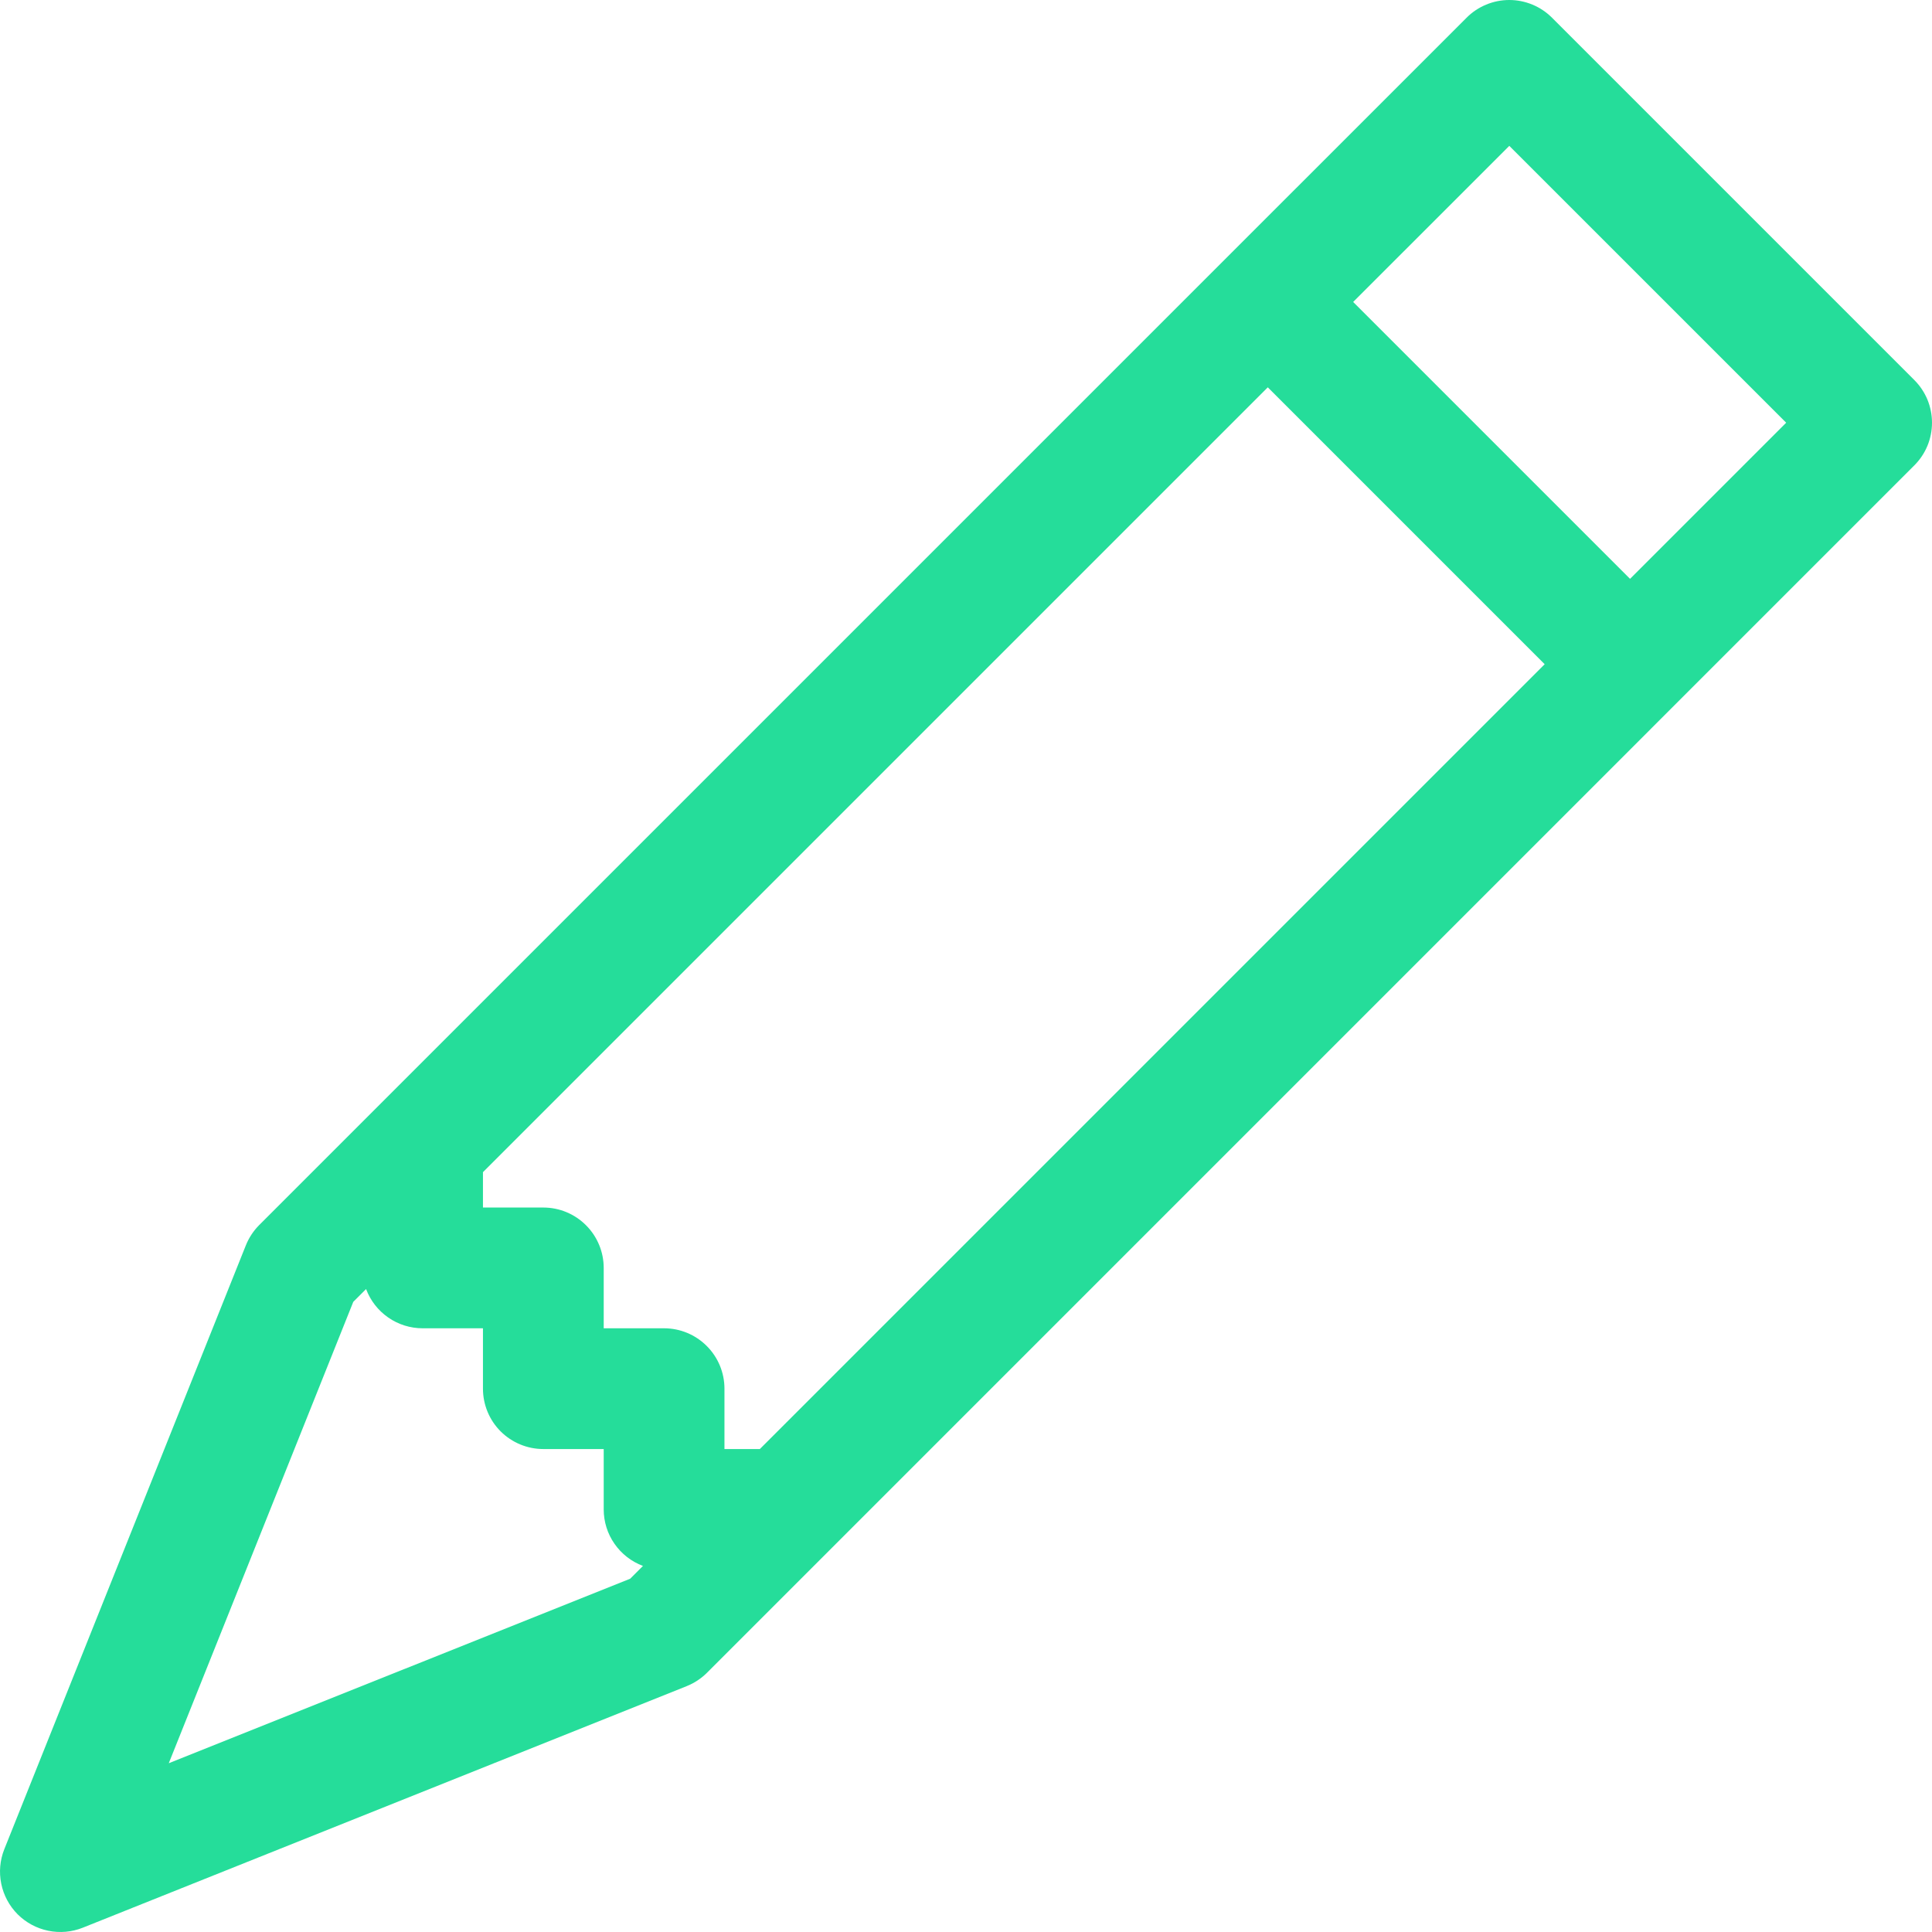 <svg width="48" height="48" viewBox="0 0 48 48" fill="none" xmlns="http://www.w3.org/2000/svg">
<path d="M36.436 0.441C36.575 0.301 36.741 0.19 36.923 0.115C37.105 0.039 37.3 0 37.498 0C37.695 0 37.89 0.039 38.073 0.115C38.255 0.19 38.42 0.301 38.56 0.441L47.559 9.44C47.699 9.58 47.81 9.745 47.886 9.927C47.961 10.11 48 10.305 48 10.502C48 10.7 47.961 10.895 47.886 11.077C47.81 11.259 47.699 11.425 47.559 11.564L17.561 41.563C17.417 41.706 17.245 41.818 17.057 41.893L2.057 47.893C1.785 48.002 1.486 48.028 1.199 47.969C0.911 47.91 0.647 47.768 0.439 47.561C0.232 47.353 0.09 47.089 0.031 46.801C-0.028 46.514 -0.002 46.215 0.107 45.943L6.107 30.943C6.182 30.755 6.294 30.583 6.437 30.439L36.436 0.441ZM33.619 7.502L40.498 14.381L44.377 10.502L37.498 3.624L33.619 7.502ZM38.377 16.502L31.498 9.623L11.999 29.122V30.001H13.499C13.897 30.001 14.278 30.159 14.559 30.441C14.841 30.722 14.999 31.104 14.999 31.501V33.001H16.499C16.896 33.001 17.278 33.159 17.559 33.441C17.841 33.722 17.999 34.103 17.999 34.501V36.001H18.878L38.377 16.502ZM9.095 32.026L8.777 32.344L4.193 43.807L15.656 39.223L15.974 38.905C15.688 38.798 15.441 38.606 15.267 38.355C15.092 38.105 14.999 37.806 14.999 37.501V36.001H13.499C13.101 36.001 12.72 35.843 12.438 35.562C12.157 35.281 11.999 34.899 11.999 34.501V33.001H10.499C10.194 33.001 9.895 32.907 9.645 32.733C9.394 32.559 9.202 32.312 9.095 32.026Z" fill="#25DD9A"/>
</svg>
